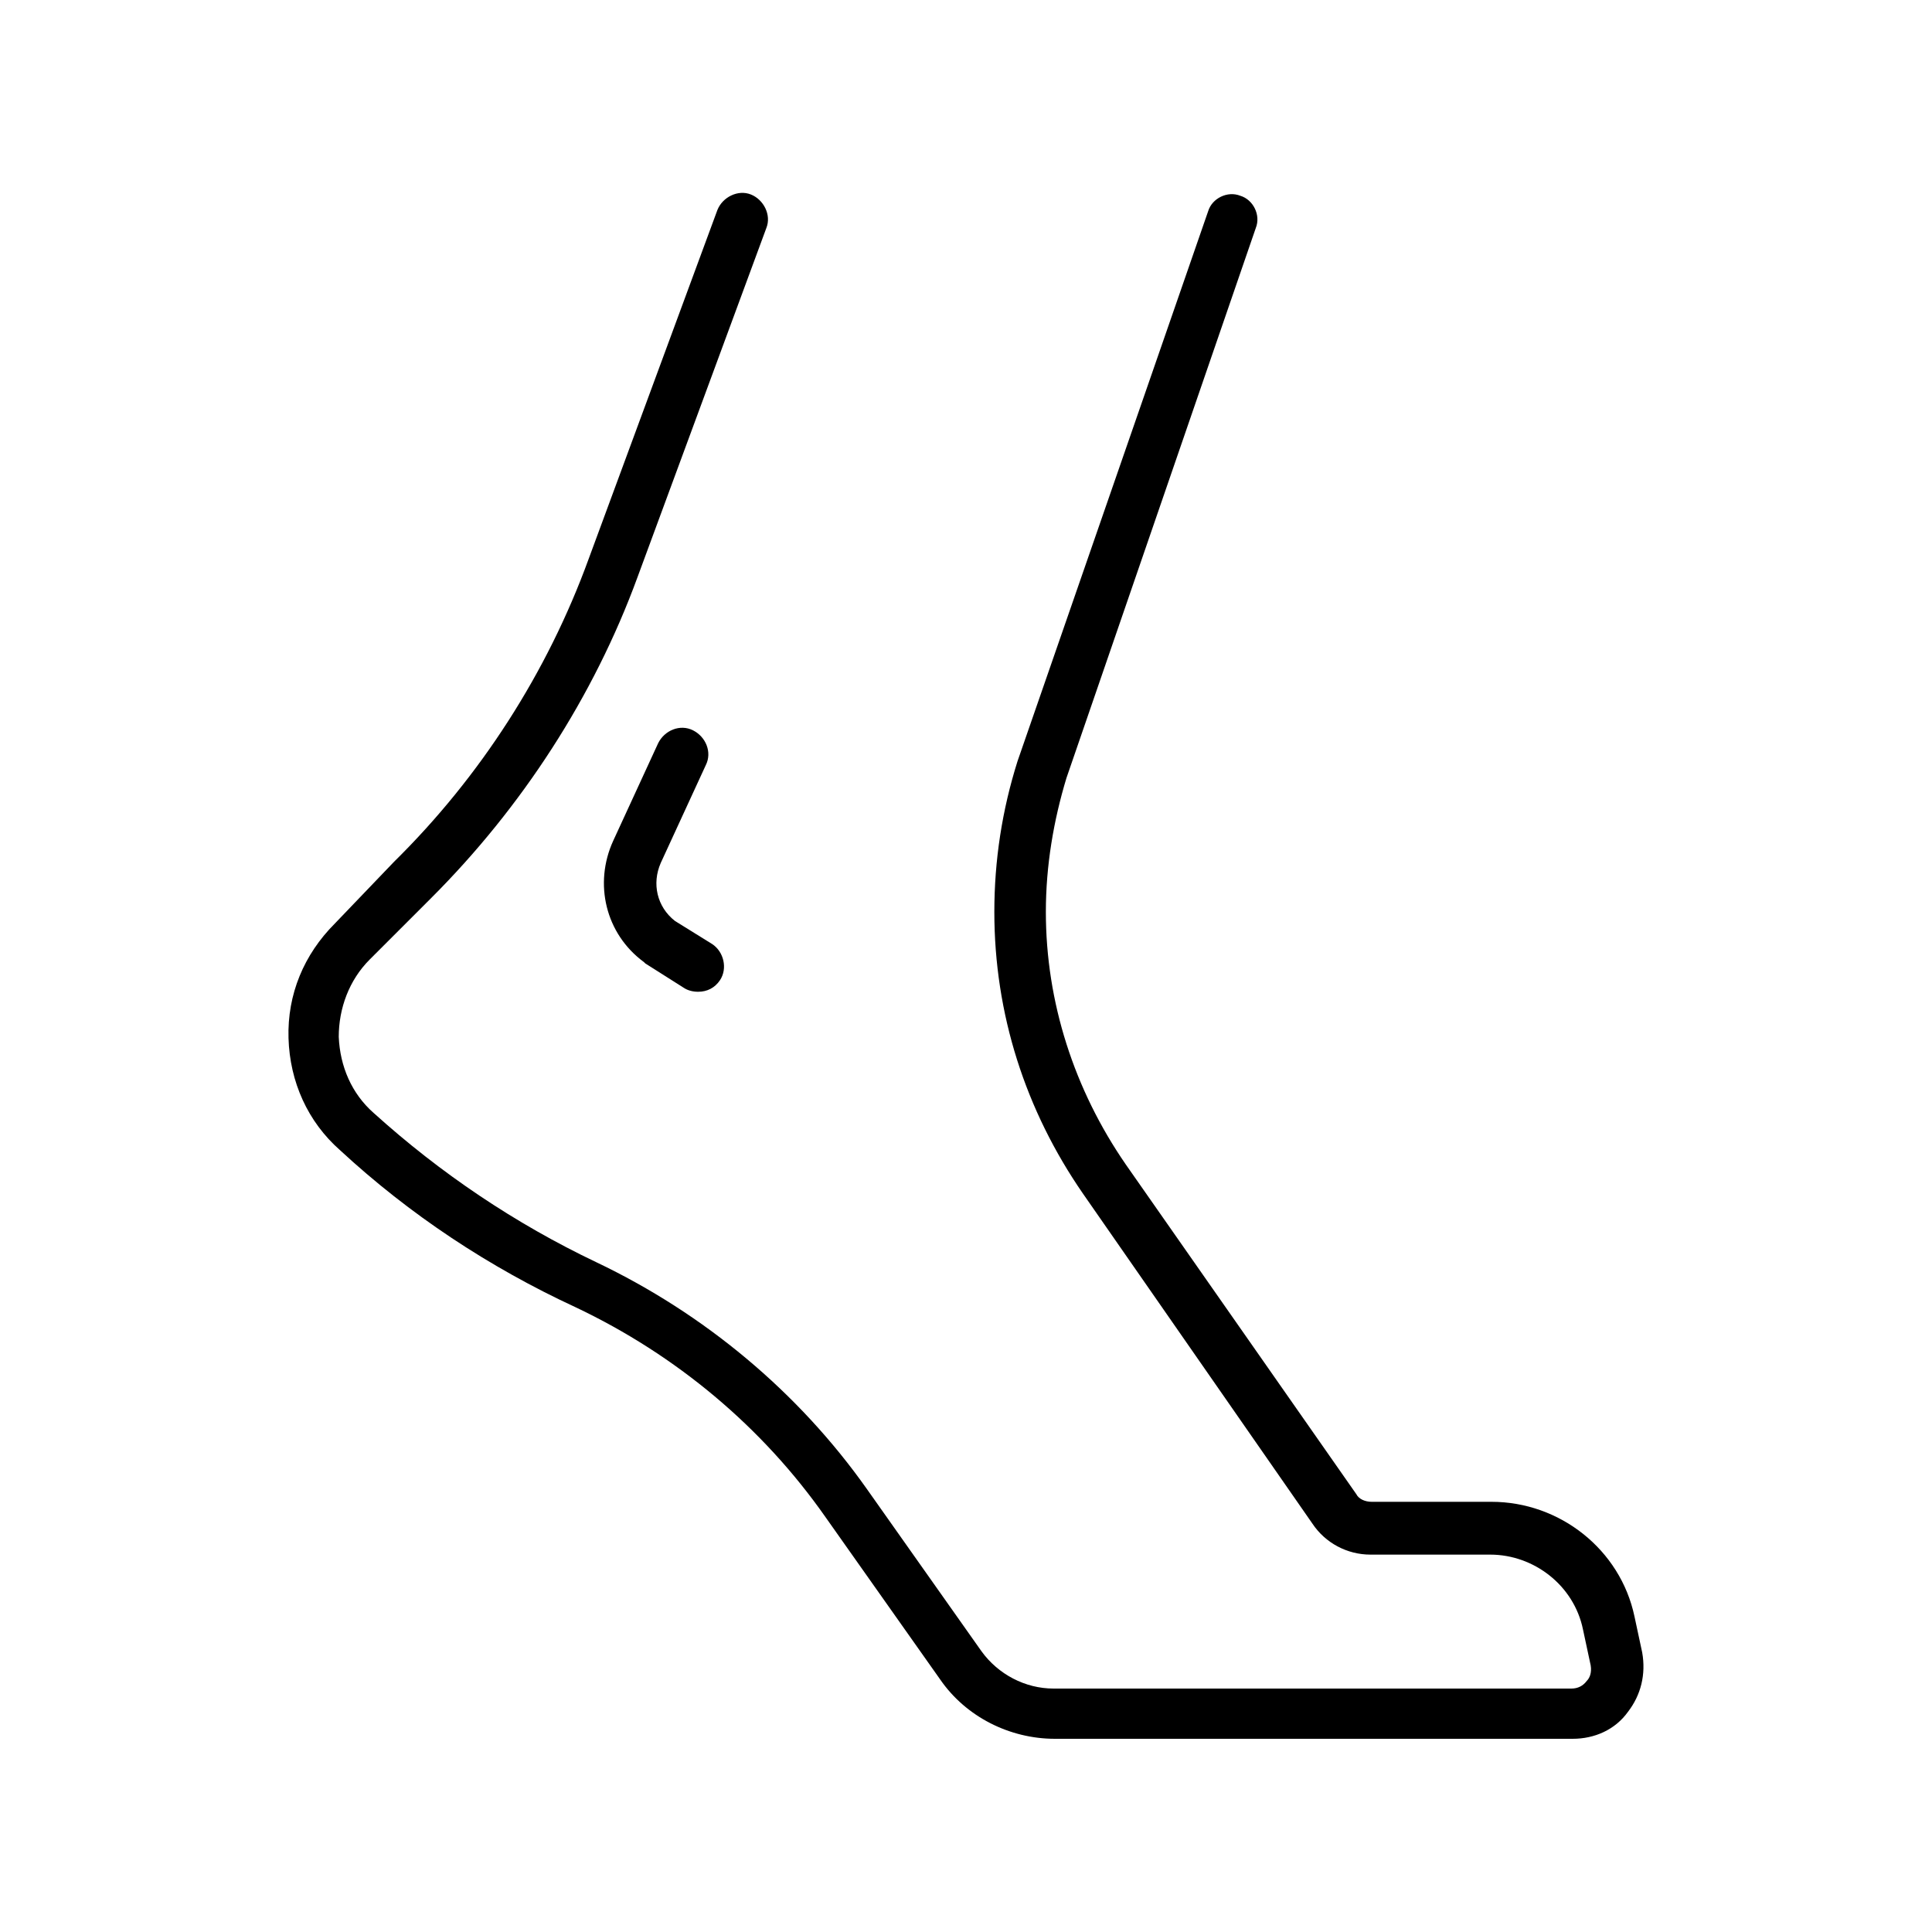 <svg height='300px' width='300px'  fill="#000000" xmlns="http://www.w3.org/2000/svg" xmlns:xlink="http://www.w3.org/1999/xlink" version="1.1" x="0px" y="0px" viewBox="0 0 150 150" style="enable-background:new 0 0 150 150;" xml:space="preserve"><g><path d="M127.5,128.3l-0.6-2.8c-1.1-5.2-5.8-8.9-11.1-8.9h-9.3c-0.5,0-1-0.2-1.2-0.6L87.4,90.4c-4-5.8-6.2-12.6-6.2-19.6   c0-3.6,0.6-7.1,1.6-10.4l14.7-42.7c0.4-1-0.2-2.2-1.2-2.5c-1-0.4-2.2,0.2-2.5,1.2L79,59.1c-1.2,3.8-1.8,7.7-1.8,11.7   c0,7.9,2.4,15.4,6.9,21.9l17.8,25.6c1,1.5,2.7,2.4,4.5,2.4h9.3c3.4,0,6.5,2.4,7.2,5.8l0.6,2.8c0.1,0.6-0.1,1-0.3,1.2   c-0.3,0.4-0.7,0.6-1.2,0.6H81.8c-2.2,0-4.3-1.1-5.6-2.9l-8.9-12.6c-5.3-7.5-12.6-13.6-21-17.6c-6.3-3-12.1-6.9-17.3-11.6   c-1.7-1.5-2.6-3.6-2.7-5.9c0-2.2,0.8-4.4,2.4-6l4.8-4.8c7-7,12.6-15.6,16-24.9l10-27.1c0.4-1-0.2-2.2-1.2-2.6   c-1-0.4-2.2,0.2-2.6,1.2l-10,27.1c-3.2,8.8-8.4,16.9-15.1,23.5L26,71.7c-2.4,2.4-3.7,5.5-3.6,8.9c0.1,3.4,1.5,6.5,4,8.7   c5.4,5,11.6,9.1,18.3,12.2c7.8,3.7,14.5,9.3,19.4,16.3l8.9,12.6c2,2.9,5.4,4.6,8.9,4.6h40.2c1.7,0,3.3-0.7,4.3-2.1   C127.4,131.6,127.8,130,127.5,128.3z"></path><path d="M54.8,59.4c0.5-1,0-2.2-1-2.7c-1-0.5-2.2,0-2.7,1l-3.5,7.6c-1.5,3.3-0.6,7.2,2.4,9.4c0,0,0.1,0.1,0.1,0.1l3,1.9   c0.3,0.2,0.7,0.3,1.1,0.3c0.7,0,1.3-0.3,1.7-0.9c0.6-0.9,0.3-2.2-0.6-2.8l-2.9-1.8c-1.4-1.1-1.8-2.9-1.1-4.5L54.8,59.4z"></path></g></svg>